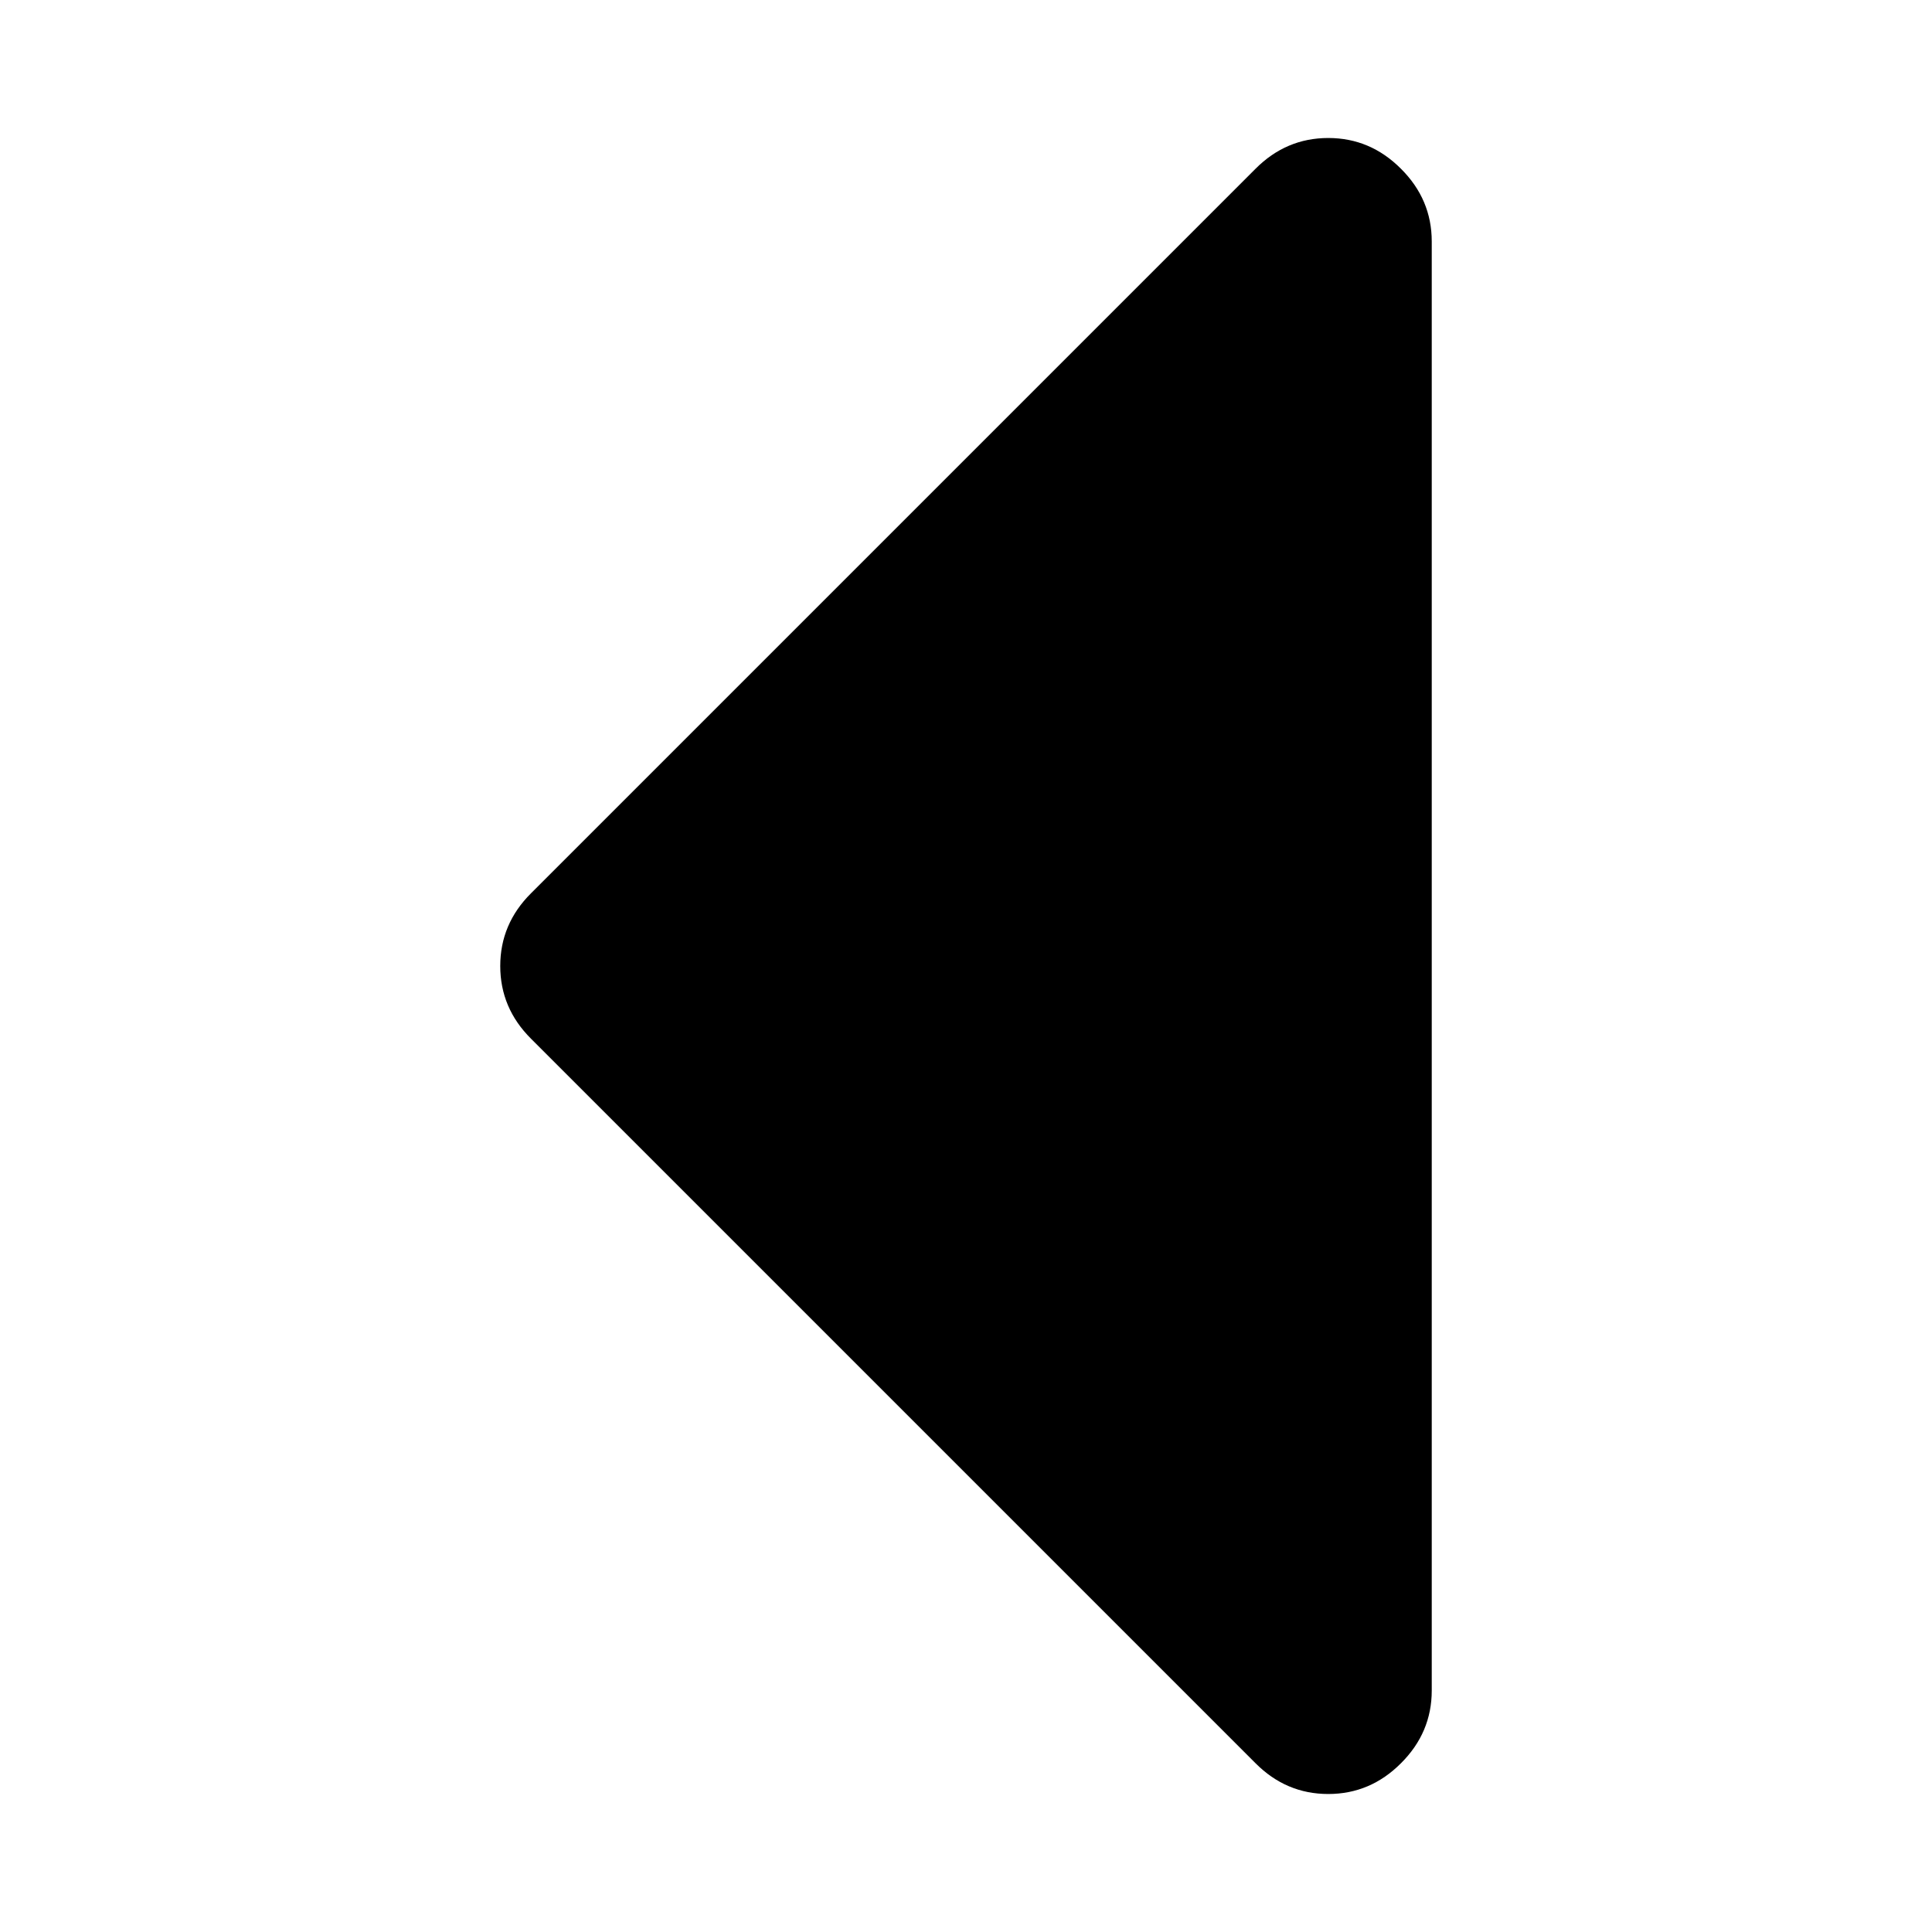 <?xml version="1.0" encoding="utf-8"?>
<svg fill="#000000" width="800px" height="800px" viewBox="0 0 14 14" role="img" focusable="false" aria-hidden="true" xmlns="http://www.w3.org/2000/svg"><path d="M 9.625,13 Q 9.32,13 9.098,12.777 l -5.25,-5.25 Q 3.625,7.305 3.625,7 q 0,-0.305 0.223,-0.527 l 5.25,-5.25 Q 9.32,1 9.625,1 9.93,1 10.152,1.223 10.375,1.445 10.375,1.75 l 0,10.5 q 0,0.305 -0.223,0.527 Q 9.93,13 9.625,13 Z"/></svg>